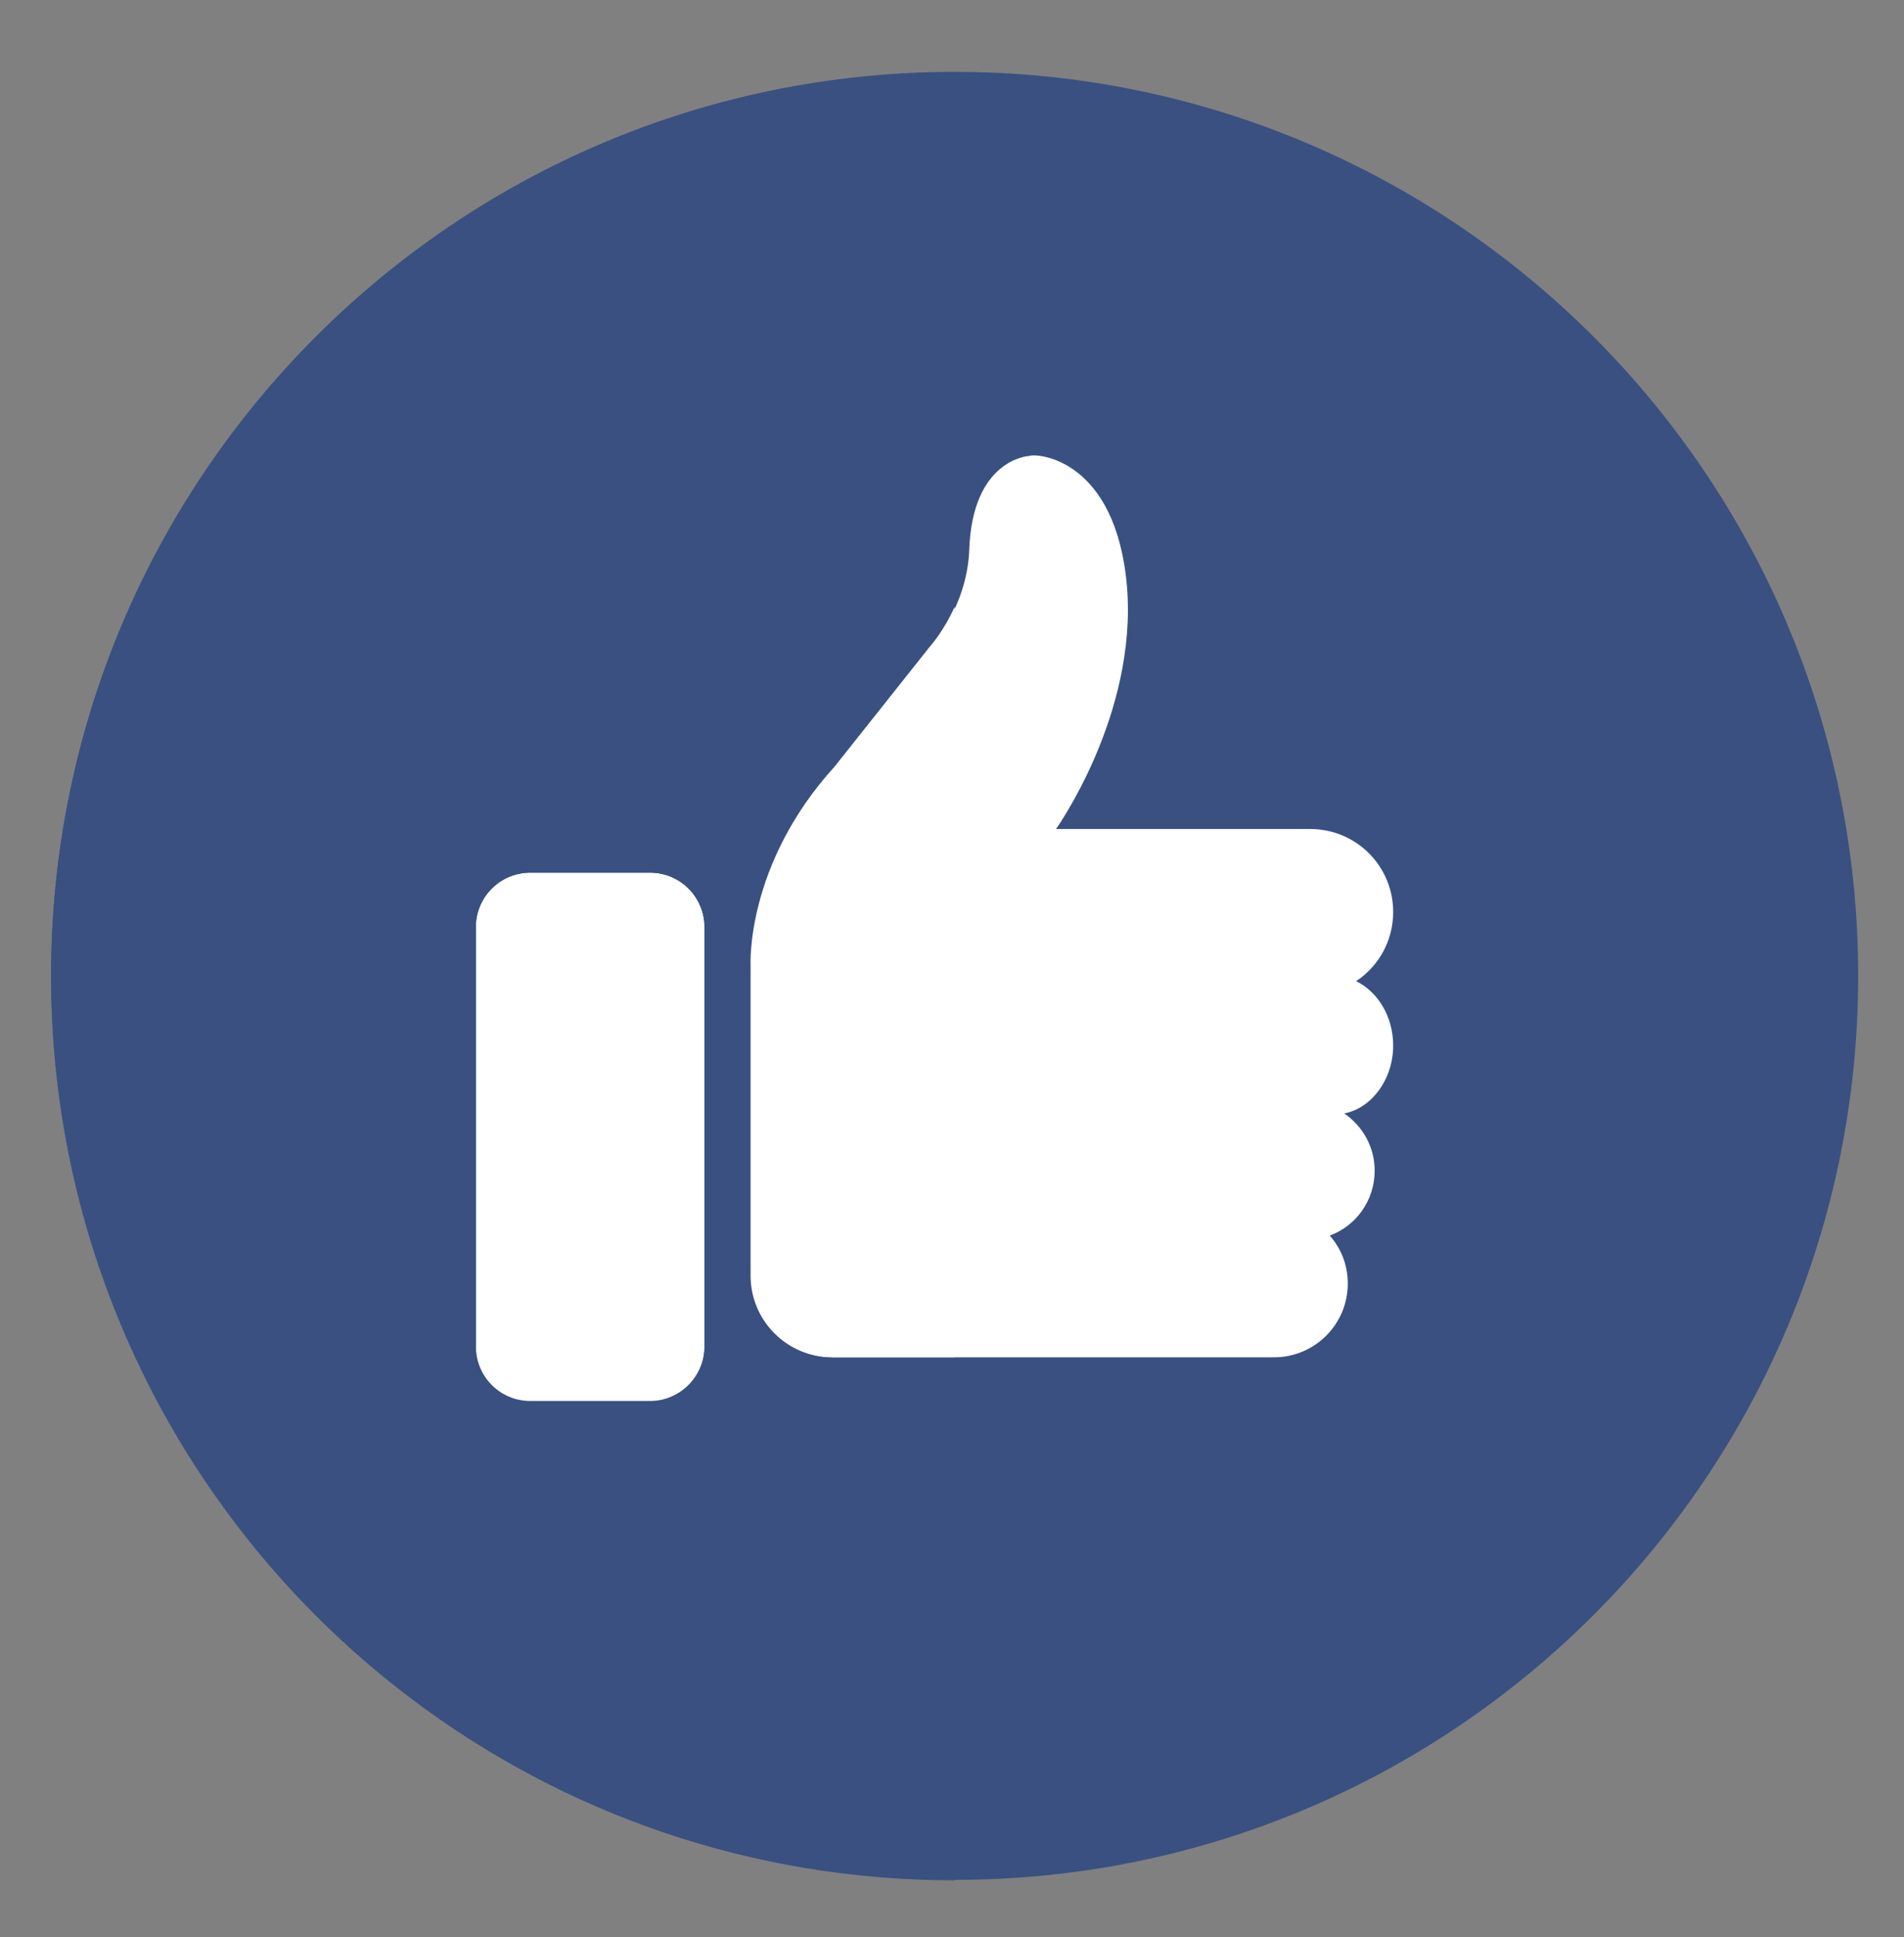 <?xml version="1.0" encoding="utf-8"?>
<!-- Generator: Adobe Illustrator 25.0.0, SVG Export Plug-In . SVG Version: 6.00 Build 0)  -->
<svg version="1.1" id="Layer_1" xmlns="http://www.w3.org/2000/svg" xmlns:xlink="http://www.w3.org/1999/xlink" x="0px" y="0px"
	 viewBox="0 0 432 439.3" style="enable-background:new 0 0 432 439.3;" xml:space="preserve">
<rect x="0" y="0" width="432" height="439.3" fill="#808080" stroke="none"/>
<style type="text/css">
	.st0{clip-path:url(#SVGID_2_);}
	.st1{fill:#395081;}
	.st2{fill:#FFFFFF;}
	.st3{clip-path:url(#SVGID_4_);}
	.st4{clip-path:url(#SVGID_6_);}
</style>
<g>
	<defs>
		<rect id="SVGID_1_" x="11.6" y="16.3" width="410" height="410"/>
	</defs>
	<clipPath id="SVGID_2_">
		<use xlink:href="#SVGID_1_"  style="overflow:visible;"/>
	</clipPath>
	<g class="st0">
		<path class="st1" d="M216.6,16.3c113.2,0,205,91.8,205,205s-91.8,205-205,205s-205-91.8-205-205S103.4,16.3,216.6,16.3"/>
	</g>
</g>
<path class="st2" d="M159.8,305.3c0,6.8-5.5,12.3-12.3,12.3h-27.2c-6.8,0-12.3-5.5-12.3-12.3v-95.1c0-6.8,5.5-12.3,12.3-12.3h27.2
	c6.8,0,12.3,5.5,12.3,12.3V305.3"/>
<path class="st2" d="M316.1,237.1c0-6.6-3.5-12.2-8.4-14.6c5.1-3.4,8.4-9.1,8.4-15.7c0-10.4-8.4-18.8-18.8-18.8h-57.7
	c0,0,18.5-25.9,16.1-55c-2.5-29-20.4-30.3-22.2-29.6c0,0-13,0.6-13.6,21.6c-0.6,12.7-8.6,21.6-8.6,21.6l-21.6,27.2
	c-20.4,22.2-19.1,45.1-19.1,45.1v70.4c0,10.2,8.3,18.5,18.5,18.5h100c9.2,0,16.7-7.5,16.7-16.7c0-4.2-1.5-8-4.1-10.9
	c6-2.2,10.2-8,10.2-14.7c0-5.4-2.7-10.1-6.9-13C311.2,251.3,316.1,244.8,316.1,237.1"/>
<g>
	<defs>
		<rect id="SVGID_3_" x="11.6" y="16.3" width="206.1" height="369"/>
	</defs>
	<clipPath id="SVGID_4_">
		<use xlink:href="#SVGID_3_"  style="overflow:visible;"/>
	</clipPath>
	<g class="st3">
		<path class="st2" d="M93.4,385.2c-49.6-37.4-81.7-96.9-81.7-163.8C11.6,288.3,43.7,347.7,93.4,385.2 M11.6,221.3
			c0-113.2,91.8-205,205-205c0,0,0,0,0,0C103.4,16.3,11.6,108.1,11.6,221.3"/>
	</g>
</g>
<g>
	<defs>
		<rect id="SVGID_5_" x="11.6" y="16.3" width="205.5" height="410"/>
	</defs>
	<clipPath id="SVGID_6_">
		<use xlink:href="#SVGID_5_"  style="overflow:visible;"/>
	</clipPath>
	<g class="st4">
		<path class="st1" d="M216.6,426.4c-46.3,0-89-15.3-123.3-41.2c-49.6-37.4-81.7-96.9-81.7-163.8c0-113.2,91.8-205,205-205v121.3
			c-2.5,5.6-5.6,9-5.6,9l-21.6,27.2c-20.4,22.2-19.1,45.1-19.1,45.1v70.4c0,10.2,8.3,18.5,18.5,18.5h27.8V426.4 M120.3,197.9
			c-6.8,0-12.3,5.5-12.3,12.3v95.1c0,6.8,5.5,12.3,12.3,12.3h27.2c6.8,0,12.3-5.5,12.3-12.3v-95.1c0-6.8-5.5-12.3-12.3-12.3H120.3"
			/>
	</g>
</g>
<path class="st2" d="M147.5,317.7h-27.2c-6.8,0-12.3-5.5-12.3-12.3v-95.1c0-6.8,5.5-12.3,12.3-12.3h27.2c6.8,0,12.3,5.5,12.3,12.3
	v95.1C159.8,312.1,154.3,317.7,147.5,317.7"/>
<path class="st2" d="M216.6,307.8h-27.8c-10.2,0-18.5-8.3-18.5-18.5v-70.4c0,0-1.2-22.8,19.1-45.1l21.6-27.2c0,0,3.1-3.4,5.6-9
	V307.8"/>
</svg>
